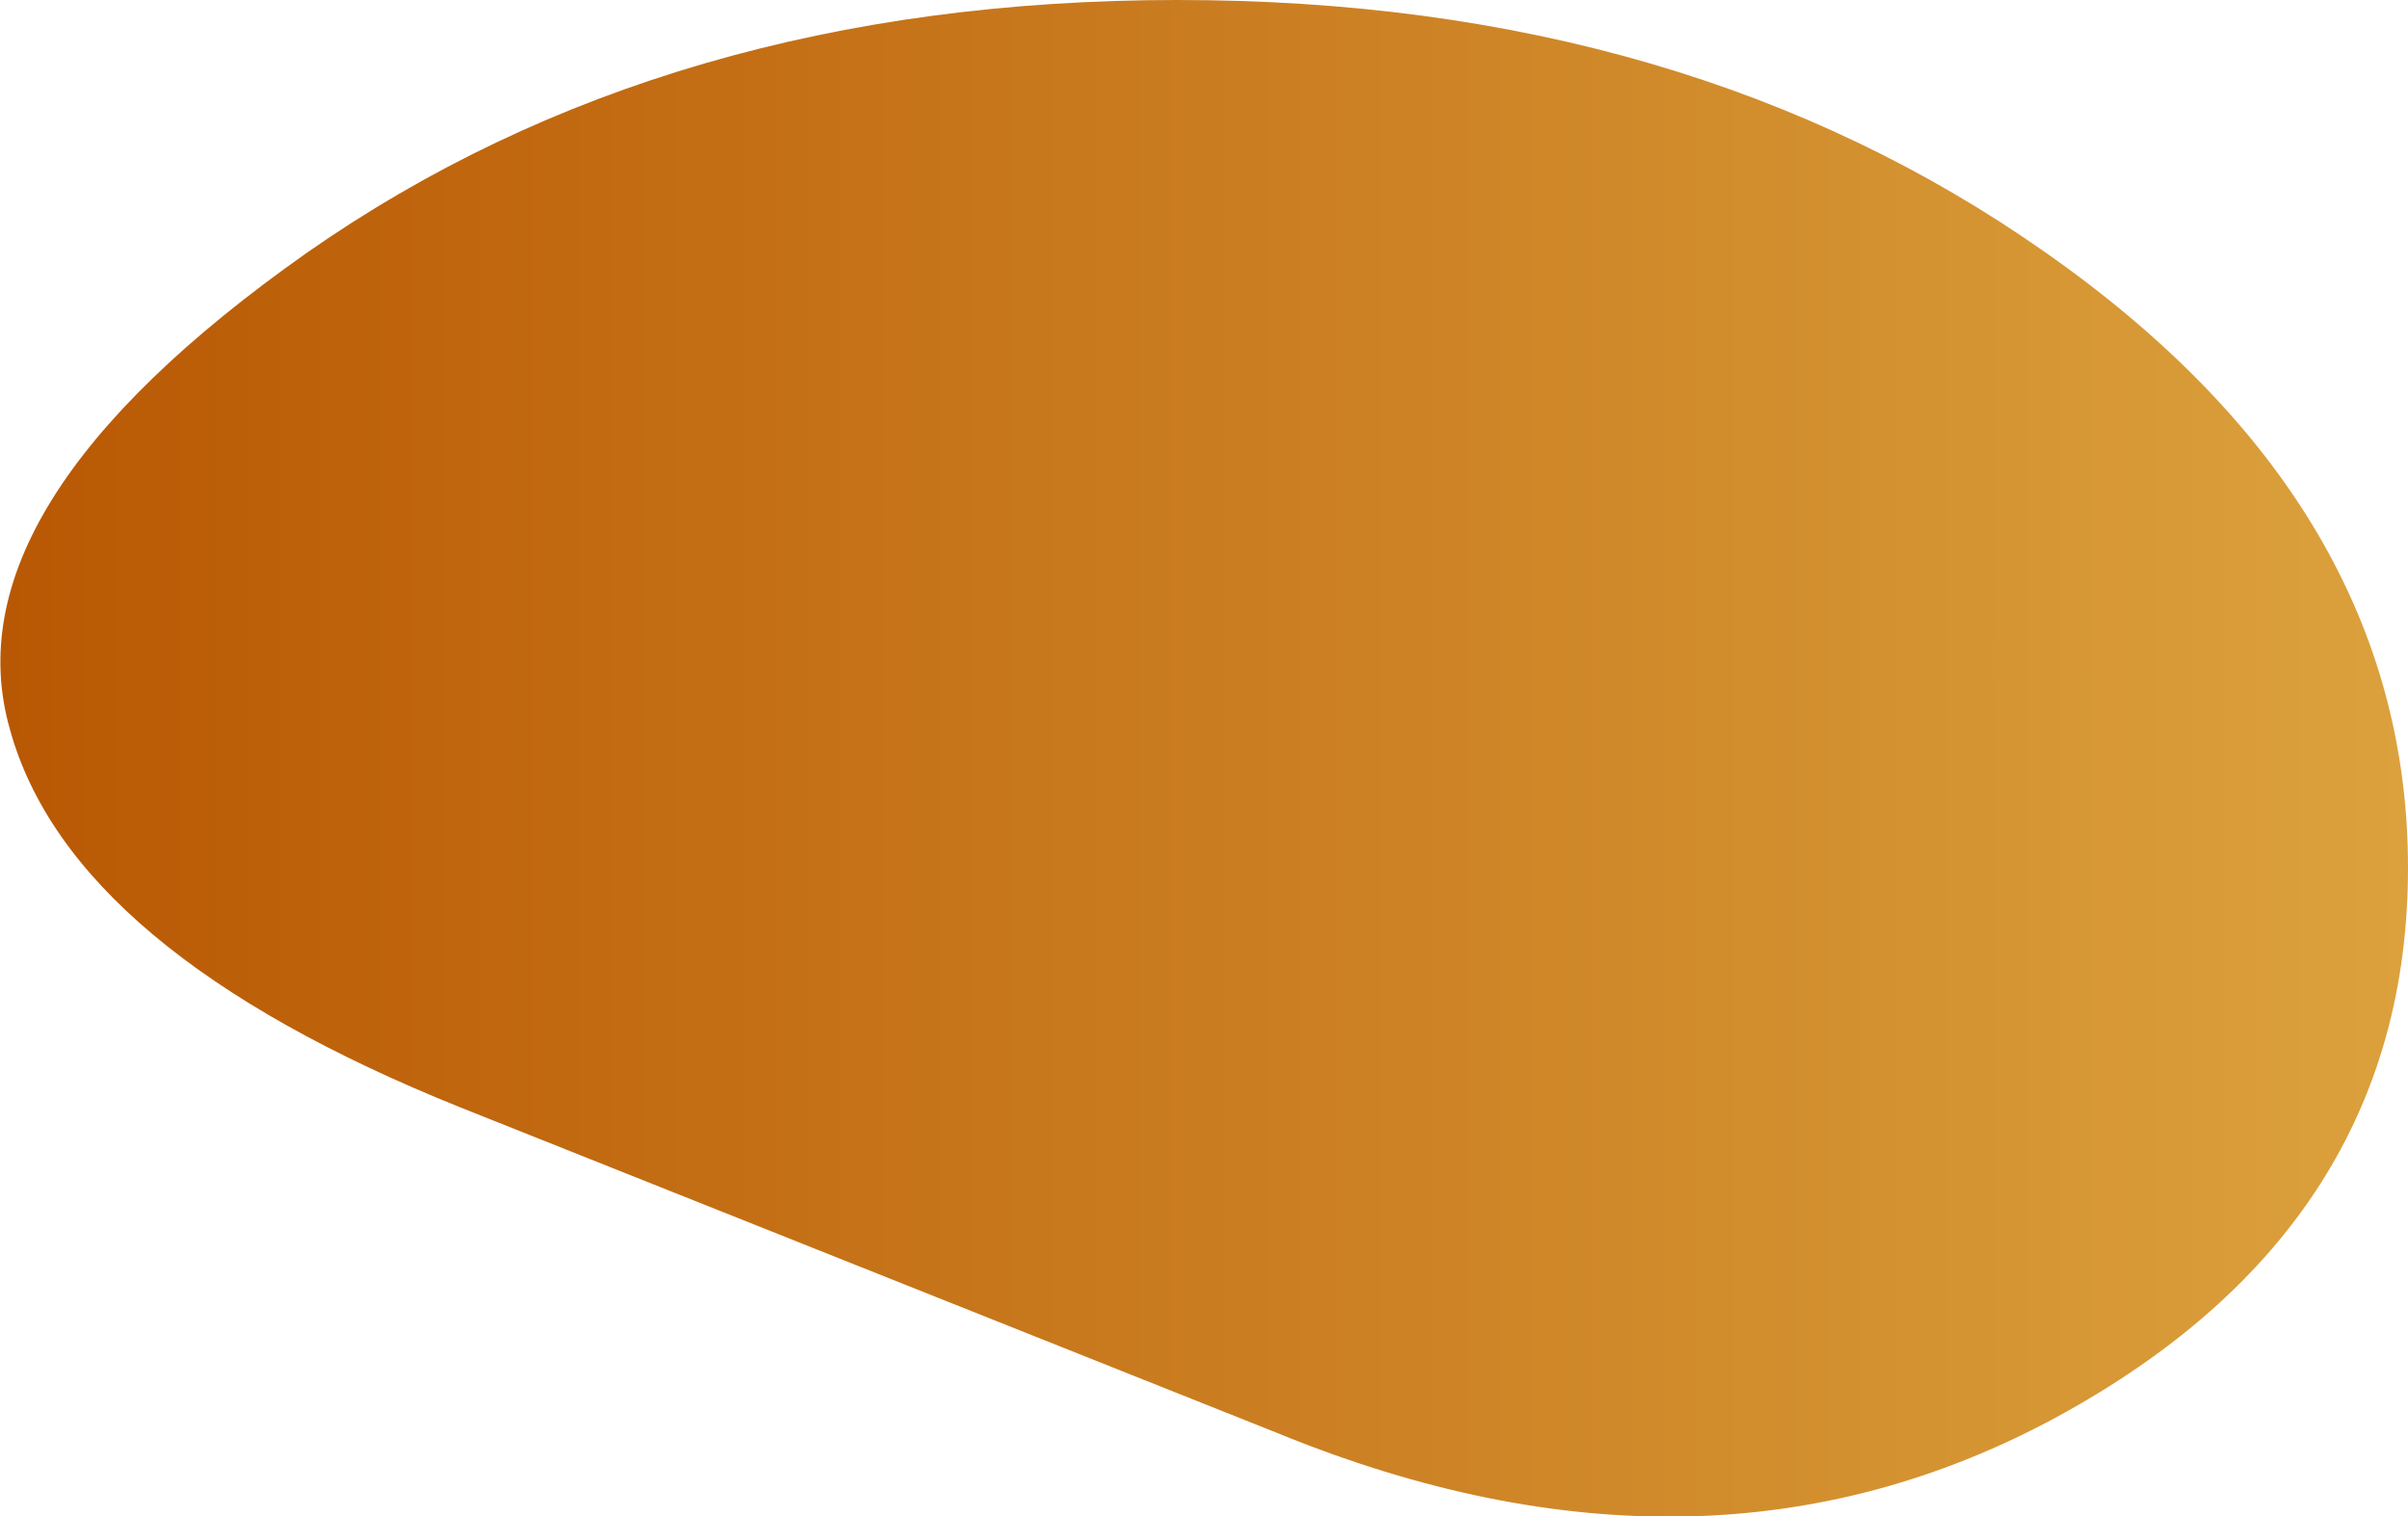 <?xml version="1.0" encoding="UTF-8" standalone="no"?>
<svg xmlns:xlink="http://www.w3.org/1999/xlink" height="92.0px" width="146.1px" xmlns="http://www.w3.org/2000/svg">
  <g transform="matrix(1.0, 0.0, 0.0, 1.0, 35.15, -8.55)">
    <path d="M89.6 94.55 Q68.25 106.1 42.35 95.5 L-7.2 75.75 Q-30.85 66.25 -34.55 52.8 -38.4 39.3 -16.55 23.9 5.4 8.55 36.3 8.55 67.2 8.55 89.0 23.9 110.95 39.3 110.95 61.2 110.95 82.95 89.6 94.55" fill="url(#gradient0)" fill-rule="evenodd" stroke="none"/>
  </g>
  <defs>
    <linearGradient gradientTransform="matrix(0.089, 0.0, 0.0, 0.056, 37.85, 54.6)" gradientUnits="userSpaceOnUse" id="gradient0" spreadMethod="pad" x1="-819.2" x2="819.2">
      <stop offset="0.0" stop-color="#b95804"/>
      <stop offset="1.0" stop-color="#dba13c"/>
    </linearGradient>
  </defs>
</svg>
